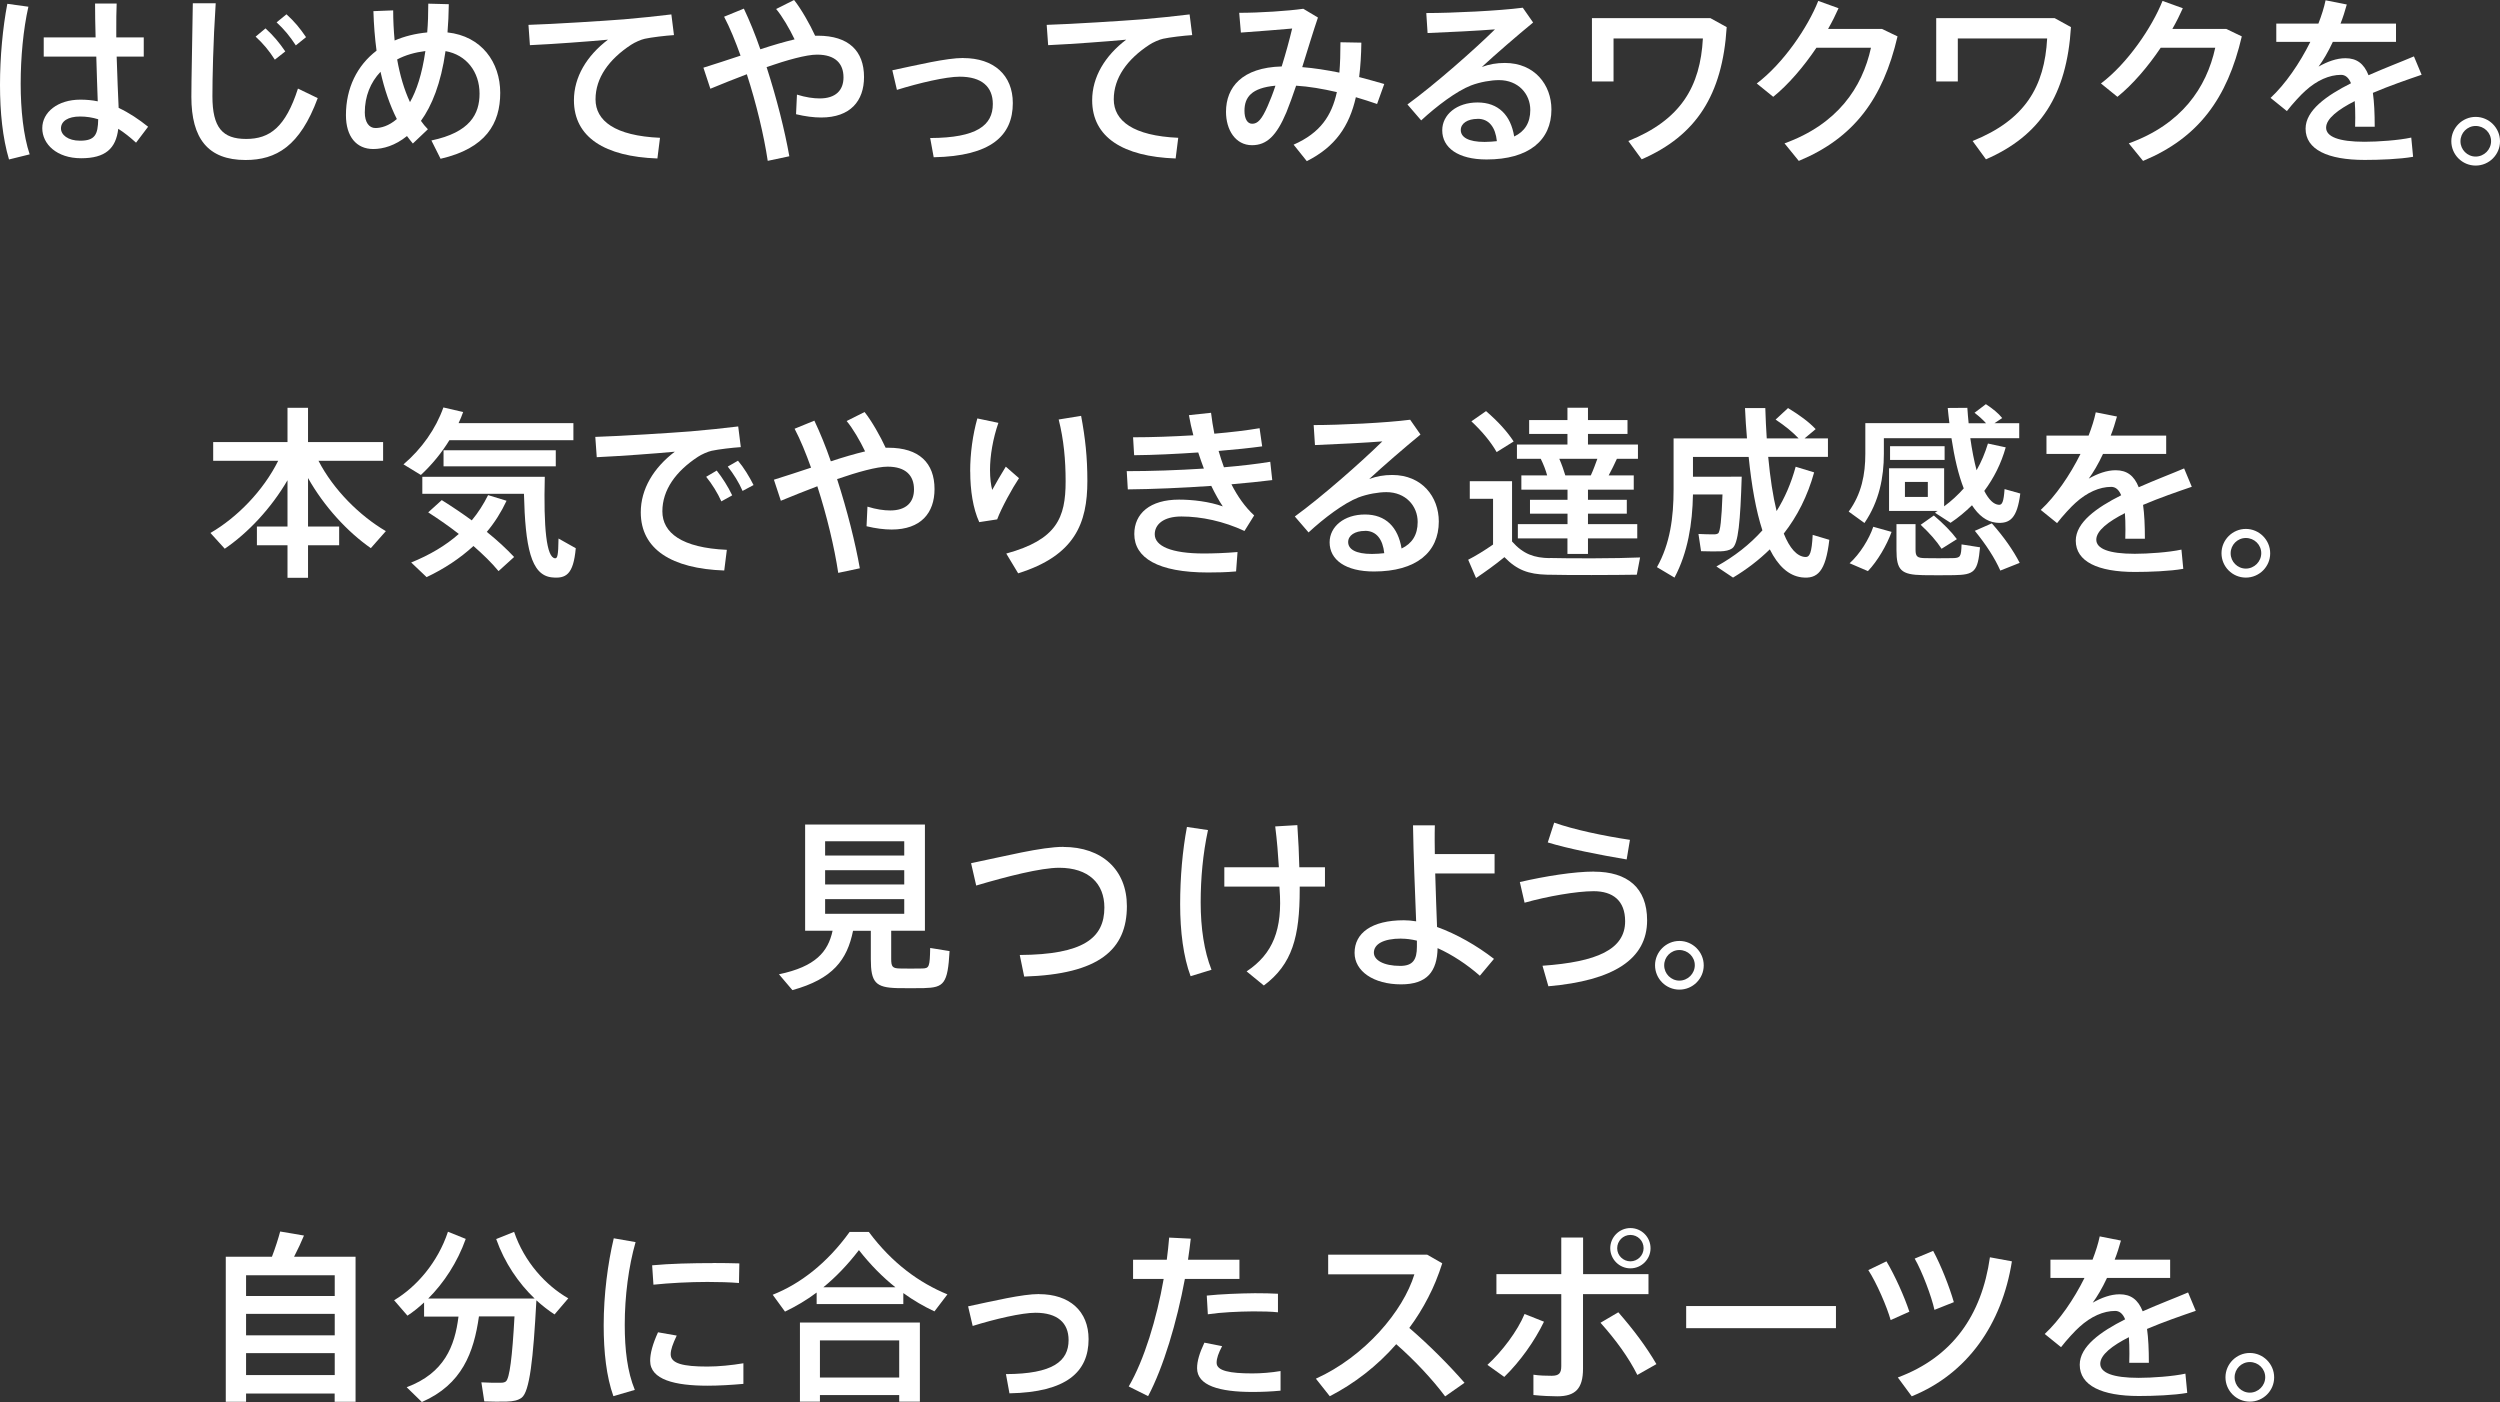 <?xml version="1.0" encoding="UTF-8"?><svg id="_レイヤー_2" xmlns="http://www.w3.org/2000/svg" width="327.65" height="183.75" viewBox="0 0 327.65 183.75"><rect x="0" y="0" width="327.65" height="183.75" fill="#333333" stroke="none"/><defs><style>.cls-1{fill:#fff;}</style></defs><g id="_レイヤー_1-2"><path class="cls-1" d="m3.72.89c-.67,2.95-1.01,6.65-1.01,10.08s.36,6.82,1.18,9.26l-2.71.67c-.84-2.83-1.18-6.19-1.18-9.79S.36,3.6.96.5l2.76.38Zm8.81,4.01c-.05-1.68-.07-3.24-.07-4.44h2.83c-.05,1.01-.05,2.3-.05,3.53v.91h3.6v2.52h-3.55c.07,2.54.19,5.06.26,6.72,1.39.65,2.66,1.51,3.86,2.47l-1.58,2.09c-.77-.7-1.54-1.32-2.33-1.82-.31,2.59-1.68,3.86-4.87,3.86s-5.09-1.85-5.09-3.94,2.02-3.74,4.99-3.74c.79,0,1.56.07,2.28.22-.05-1.61-.14-3.72-.19-5.86h-6.89v-2.52h6.79Zm-2.04,10.37c-1.58,0-2.5.62-2.5,1.56,0,.84.91,1.61,2.5,1.61,1.94,0,2.35-.77,2.38-2.81-.77-.24-1.56-.36-2.38-.36Z"/><path class="cls-1" d="m28.27.43c-.34,5.14-.43,9.94-.43,12.19,0,4.1,1.32,5.59,4.42,5.59s5.16-1.54,6.79-6.6l2.59,1.25c-2.33,6.31-5.45,8.11-9.46,8.11-4.92,0-7.1-2.81-7.1-8.28,0-2.28.12-7.13.19-12.26h3Zm6.53,3.29c1.06.98,1.75,1.8,2.59,3.02l-1.37,1.08c-.77-1.2-1.51-2.09-2.52-3.02l1.3-1.08Zm2.74-1.85c1.06.96,1.75,1.8,2.57,3l-1.34,1.08c-.77-1.18-1.51-2.09-2.52-3.02l1.3-1.06Z"/><path class="cls-1" d="m51.53,1.37c0,1.32.07,2.64.19,3.94,1.27-.55,2.71-.91,4.27-1.06.1-1.15.14-2.4.14-3.77l2.69.07c-.02,1.32-.07,2.54-.17,3.7,4.46.48,6.91,3.91,6.91,7.92s-1.87,7.27-7.82,8.64l-1.2-2.4c5.06-1.06,6.31-3.46,6.31-6.14,0-2.86-1.73-5.09-4.46-5.57-.6,4.25-1.8,7.18-3.22,9.14.29.41.58.77.91,1.1l-1.97,1.87c-.26-.31-.53-.65-.77-.98-1.54,1.25-3.12,1.7-4.42,1.7-2.21,0-3.58-1.63-3.58-4.44,0-3.55,1.46-6.5,4.01-8.45-.22-1.66-.36-3.41-.41-5.18l2.57-.1Zm-1.66,8.04c-1.32,1.39-2.06,3.22-2.06,5.33,0,1.27.55,2.04,1.39,2.04.72,0,1.75-.26,2.81-1.18-.91-1.8-1.63-3.89-2.14-6.19Zm3.86,3.98c.86-1.51,1.58-3.65,2.02-6.7-1.37.17-2.62.53-3.7,1.1.36,2.04.91,3.94,1.68,5.59Z"/><path class="cls-1" d="m81.7,2.54c2.02-.17,4.51-.43,6.29-.65l.34,2.71c-1.1.07-2.95.29-3.82.48-.48.1-1.34.48-1.8.79-2.9,1.9-4.66,4.34-4.66,7.15s2.54,4.78,8.45,5.04l-.34,2.71c-6.89-.24-10.94-2.78-10.94-7.63,0-3.05,1.68-5.83,4.46-7.94-2.52.24-7.2.58-10.23.72l-.19-2.66c3.29-.1,10.03-.53,12.43-.72Z"/><path class="cls-1" d="m97.06,7.3c-.67-1.87-1.39-3.65-2.16-5.11l2.59-1.06c.74,1.56,1.49,3.38,2.16,5.33,1.61-.53,3.14-.98,4.49-1.3-.65-1.37-1.63-3.05-2.42-3.98l2.35-1.18c.91,1.13,2.11,3.24,2.76,4.68h.36c4.03,0,6.05,1.99,6.05,5.42,0,3.12-1.78,5.3-5.62,5.3-.96,0-2.09-.14-3.29-.43l.12-2.57c1.15.36,2.16.5,2.98.5,2.09,0,3.12-1.06,3.12-2.76,0-1.8-1.06-2.98-3.46-2.98-1.42,0-3.91.7-6.62,1.63,1.32,4.08,2.4,8.38,2.98,11.69l-2.83.6c-.5-3.34-1.49-7.49-2.74-11.35-1.66.62-3.31,1.3-4.78,1.9l-.91-2.76c1.51-.46,3.19-1.03,4.87-1.58Z"/><path class="cls-1" d="m126.24,7.61c4.01,0,6.5,2.23,6.5,5.9,0,4.27-2.86,6.96-10.37,7.1l-.46-2.52c6.14-.02,8.21-1.68,8.21-4.46,0-2.26-1.46-3.58-4.34-3.58-1.8,0-5.3.82-8.23,1.73l-.6-2.57c3.31-.7,7.1-1.61,9.29-1.61Z"/><path class="cls-1" d="m149.62,2.54c2.02-.17,4.51-.43,6.29-.65l.34,2.71c-1.1.07-2.95.29-3.82.48-.48.1-1.34.48-1.8.79-2.9,1.9-4.66,4.34-4.66,7.15s2.54,4.78,8.45,5.04l-.34,2.71c-6.89-.24-10.94-2.78-10.94-7.63,0-3.05,1.68-5.83,4.46-7.94-2.52.24-7.2.58-10.23.72l-.19-2.66c3.29-.1,10.03-.53,12.43-.72Z"/><path class="cls-1" d="m175.2,12.07c-1.85-.43-3.67-.74-5.33-.84-.43,1.27-.86,2.47-1.27,3.48-1.3,3.1-2.59,4.32-4.51,4.32-2.18,0-3.41-2.02-3.41-4.37,0-3.22,2.09-5.81,7.3-5.95.53-1.7,1.01-3.46,1.37-4.97-1.61.14-4.54.38-6.72.53l-.22-2.59c2.69,0,6.39-.24,8.4-.53l1.92,1.15c-.6,1.75-1.32,4.13-2.06,6.5,1.54.12,3.19.38,4.87.72.1-1.22.14-2.54.14-3.98l2.74.05c-.02,1.63-.12,3.14-.29,4.51,1.1.29,2.21.6,3.29.91l-.94,2.62c-.91-.31-1.85-.62-2.78-.89-.86,3.79-2.69,6.5-6.43,8.38l-1.73-2.16c3.5-1.54,4.99-3.79,5.67-6.89Zm-12.1,2.45c0,1.01.36,1.7,1.01,1.7.72,0,1.25-.55,2.02-2.3.34-.77.7-1.68,1.03-2.69-3.14.29-4.06,1.51-4.06,3.29Z"/><path class="cls-1" d="m199.59,1.03l1.34,1.92c-2.02,1.66-4.99,4.22-6.72,5.83.96-.36,1.92-.53,3.02-.53,3.89,0,6.1,2.86,6.1,6.1,0,4.03-2.95,6.55-8.5,6.55-3.74,0-5.81-1.54-5.81-3.82,0-2.06,1.9-3.65,4.63-3.65s4.34,1.66,4.8,4.46c1.37-.65,2.11-1.78,2.11-3.48,0-2.11-1.58-3.91-4.1-3.91-1.01,0-2.47.24-3.67.7-1.9.74-4.51,2.71-6.53,4.58l-1.8-2.09c3.6-2.62,8.81-7.22,11.47-9.84-2.09.17-6.22.38-8.83.48l-.17-2.62c3.41,0,9.53-.29,12.65-.7Zm-5.93,14.55c-1.34,0-2.21.6-2.21,1.46,0,.94.98,1.56,3.12,1.56.58,0,1.13-.05,1.61-.1-.19-1.8-1.01-2.93-2.52-2.93Z"/><path class="cls-1" d="m226.3,3.55c-.55,8.91-4.01,14.23-11.14,17.33l-1.75-2.4c6.91-2.78,9.43-7.15,9.77-13.44h-11.71v5.64h-2.83V2.38h15.53l2.14,1.18Z"/><path class="cls-1" d="m246.65,3.79l2.04.98c-1.9,8.16-5.71,13.32-12.94,16.32l-1.87-2.3c6.91-2.5,10.18-7.27,11.33-12.53h-7.15c-1.68,2.5-3.7,4.85-5.66,6.43l-2.16-1.75c3.48-2.62,6.7-7.37,8.06-10.82l2.66.96c-.38.86-.84,1.78-1.37,2.71h7.06Z"/><path class="cls-1" d="m271.42,3.55c-.55,8.91-4.01,14.23-11.14,17.33l-1.75-2.4c6.91-2.78,9.43-7.15,9.77-13.44h-11.71v5.64h-2.83V2.38h15.53l2.14,1.18Z"/><path class="cls-1" d="m291.77,3.79l2.04.98c-1.9,8.16-5.71,13.32-12.94,16.32l-1.87-2.3c6.91-2.5,10.18-7.27,11.33-12.53h-7.15c-1.68,2.5-3.7,4.85-5.67,6.43l-2.16-1.75c3.48-2.62,6.7-7.37,8.07-10.82l2.66.96c-.38.86-.84,1.78-1.37,2.71h7.06Z"/><path class="cls-1" d="m317.4,9.79c-1.9.65-4.25,1.46-6.41,2.38.17,1.2.24,2.69.24,4.44h-2.57c.02-.43.02-.82.02-1.2,0-.82-.02-1.54-.07-2.16-2.16,1.1-3.75,2.3-3.75,3.48s1.63,1.85,5.04,1.85c1.73,0,4.49-.19,6.12-.55l.24,2.52c-1.73.31-4.42.41-6.34.41-4.87,0-7.75-1.37-7.75-4.1,0-2.38,2.71-4.32,5.95-5.95-.31-.77-.77-1.1-1.3-1.1-1.54,0-3.17.72-4.68,2.09-.55.48-1.68,1.7-2.42,2.66l-2.14-1.73c1.94-1.8,3.82-4.54,5.21-7.34h-4.46v-2.4h5.52c.41-1.06.74-2.09.94-3.05l2.78.55c-.24.86-.5,1.71-.82,2.5h7.27v2.4h-8.28c-.62,1.34-1.3,2.47-1.87,3.24,1.15-.65,2.35-1.1,3.53-1.1,1.46,0,2.42.7,3.02,2.23,2.16-.96,4.34-1.78,5.95-2.47l1.01,2.42Z"/><path class="cls-1" d="m327.65,18.53c0,1.73-1.42,3.17-3.19,3.17s-3.19-1.44-3.19-3.19,1.44-3.19,3.19-3.19,3.19,1.44,3.19,3.19v.02Zm-5.18,0c0,1.08.89,1.99,1.99,1.99s2.02-.91,2.02-2.02-.91-1.99-2.02-1.99-1.99.91-1.99,1.99v.02Z"/><path class="cls-1" d="m29.45,71.91l-1.87-2.06c3.48-2.02,6.91-5.5,8.88-9.46h-8.52v-2.45h9.74v-4.49h2.69v4.49h9.84v2.45h-8.47c1.97,3.82,5.42,7.22,8.83,9.22l-1.97,2.23c-3.07-2.14-6.12-5.45-8.23-9.19v6.36h4.08v2.45h-4.08v4.27h-2.69v-4.27h-4.01v-2.45h4.01v-6.07c-2.14,3.67-5.16,6.89-8.23,8.98Z"/><path class="cls-1" d="m75.15,55.46v2.23h-16.25c-1.03,1.68-2.3,3.22-3.74,4.56l-2.28-1.39c2.4-2.04,4.25-4.68,5.23-7.46l2.59.6c-.17.5-.38.98-.6,1.46h15.05Zm-17.26,10.08c1.42.89,2.74,1.78,3.94,2.66.84-1.01,1.54-2.11,2.14-3.31l2.42.74c-.7,1.49-1.56,2.86-2.59,4.08,1.37,1.1,2.57,2.21,3.58,3.29l-2.04,1.85c-.91-1.1-2.02-2.18-3.29-3.29-1.75,1.61-3.82,2.98-6.14,4.08l-2.02-1.92c2.42-.98,4.51-2.21,6.24-3.74-1.22-.96-2.57-1.9-4.01-2.83.65-.6,1.22-1.1,1.78-1.61Zm12-3.05h1.51c-.17,6.7.22,10.58,1.34,10.68.31.02.43-.31.46-2.59l2.26,1.27c-.31,3.48-1.3,4.01-3.14,3.82-2.74-.29-3.48-3.98-3.65-10.95h-13.32v-2.23h14.54Zm2.95-3.48v2.11h-14.71v-2.11h14.71Z"/><path class="cls-1" d="m90.46,56.54c2.02-.17,4.51-.43,6.29-.65l.34,2.71c-1.1.07-2.95.29-3.82.48-.48.1-1.34.48-1.8.79-2.9,1.9-4.66,4.34-4.66,7.15s2.54,4.78,8.45,5.04l-.34,2.71c-6.89-.24-10.94-2.78-10.94-7.63,0-3.05,1.68-5.83,4.46-7.94-2.52.24-7.2.58-10.23.72l-.19-2.66c3.29-.1,10.03-.53,12.43-.72Zm3.48,5.14c.72.91,1.49,2.11,2.02,3.24l-1.42.79c-.48-1.08-1.22-2.28-1.99-3.22l1.39-.82Zm2.78-1.3c.74.86,1.49,2.09,2.04,3.19l-1.44.77c-.46-1.08-1.18-2.23-1.94-3.19l1.34-.77Z"/><path class="cls-1" d="m106.3,61.3c-.67-1.87-1.39-3.65-2.16-5.11l2.59-1.06c.74,1.56,1.49,3.38,2.16,5.33,1.61-.53,3.14-.98,4.49-1.3-.65-1.37-1.63-3.05-2.42-3.98l2.35-1.18c.91,1.13,2.11,3.24,2.76,4.68h.36c4.03,0,6.05,1.99,6.05,5.42,0,3.12-1.78,5.3-5.62,5.3-.96,0-2.09-.14-3.29-.43l.12-2.57c1.15.36,2.16.5,2.98.5,2.09,0,3.12-1.06,3.12-2.76,0-1.8-1.06-2.98-3.46-2.98-1.42,0-3.91.7-6.62,1.63,1.32,4.08,2.4,8.38,2.98,11.69l-2.83.6c-.5-3.34-1.49-7.49-2.74-11.35-1.66.62-3.31,1.3-4.78,1.9l-.91-2.76c1.51-.46,3.19-1.03,4.87-1.58Z"/><path class="cls-1" d="m127.15,61.8c0-2.4.34-4.83.94-6.96l2.76.58c-.72,2.06-1.1,4.34-1.1,6.17,0,1.06.12,2.02.29,2.62.38-.72,1.27-2.23,1.78-3.05l1.73,1.51c-.84,1.25-2.33,3.94-2.86,5.4l-2.35.36c-.82-1.78-1.18-4.18-1.18-6.6v-.02Zm14.54-7.3c.55,2.93.82,5.42.82,8.54,0,5.54-1.63,9.77-9.07,12.1l-1.56-2.59c6.62-1.82,7.78-4.68,7.78-9.46,0-2.81-.24-5.45-.91-8.11l2.95-.48Z"/><path class="cls-1" d="m147.63,61.75c3.17,0,6.74-.12,10.15-.34-.26-.67-.5-1.39-.74-2.11-2.86.19-5.78.34-8.4.36l-.14-2.35c2.5,0,5.23-.1,7.9-.26-.24-.89-.43-1.78-.58-2.64l2.9-.31c.1.91.26,1.82.43,2.74,2.18-.19,4.22-.43,5.93-.72l.34,2.38c-1.63.22-3.6.43-5.71.6.22.72.43,1.44.7,2.14,2.23-.19,4.32-.43,6.07-.72l.26,2.4c-1.54.19-3.36.38-5.35.55.79,1.56,1.78,2.98,2.98,4.08l-1.27,2.04c-2.71-1.27-5.66-1.9-8.26-1.9-2.38,0-3.5,1.06-3.5,2.33,0,1.54,2.14,2.52,6.43,2.52,1.18,0,2.78-.05,4.42-.19l-.19,2.54c-1.25.12-2.64.14-3.67.14-6.62,0-9.67-1.94-9.67-5.04,0-2.69,2.06-4.51,5.86-4.51,1.8,0,3.98.26,5.74.89-.5-.74-1.01-1.66-1.51-2.69-3.7.26-7.66.43-10.94.46l-.14-2.38Z"/><path class="cls-1" d="m184.83,55.03l1.34,1.92c-2.02,1.66-4.99,4.22-6.72,5.83.96-.36,1.92-.53,3.02-.53,3.89,0,6.1,2.86,6.1,6.1,0,4.03-2.95,6.55-8.5,6.55-3.74,0-5.81-1.54-5.81-3.82,0-2.06,1.9-3.65,4.63-3.65s4.34,1.66,4.8,4.46c1.37-.65,2.11-1.78,2.11-3.48,0-2.11-1.58-3.91-4.1-3.91-1.01,0-2.47.24-3.67.7-1.9.74-4.51,2.71-6.53,4.58l-1.8-2.09c3.6-2.62,8.81-7.22,11.47-9.84-2.09.17-6.22.38-8.83.48l-.17-2.62c3.41,0,9.53-.29,12.65-.7Zm-5.93,14.55c-1.34,0-2.21.6-2.21,1.46,0,.94.98,1.56,3.12,1.56.58,0,1.13-.05,1.61-.1-.19-1.8-1.01-2.93-2.52-2.93Z"/><path class="cls-1" d="m203.09,73.13c2.62.07,8.83.07,11.86-.07l-.43,2.26c-2.93.05-8.95.07-11.81,0-2.38-.07-3.89-.6-5.54-2.3-1.34,1.1-2.59,1.97-3.72,2.74l-1.03-2.4c.98-.5,2.09-1.18,3.26-1.99v-6h-3.05v-2.3h5.54v7.9c1.49,1.68,2.93,2.14,4.92,2.18Zm-8.33-19.25c1.61,1.39,2.78,2.69,3.62,3.98l-2.23,1.39c-.74-1.3-1.85-2.66-3.31-4.03l1.92-1.34Zm10.68,14.81v-1.37h-4.92v-1.82h4.92v-1.32h-6.05v-1.87h3.38c-.19-.72-.5-1.49-.84-2.18h-3.12v-1.87h6.62v-1.39h-5.02v-1.82h5.02v-1.61h2.69v1.61h5.18v1.82h-5.18v1.39h6.55v1.87h-2.76c-.31.67-.67,1.44-1.08,2.18h3.29v1.87h-6v1.32h5.09v1.82h-5.09v1.37h6.46v1.87h-6.46v2.04h-2.69v-2.04h-6.5v-1.87h6.5Zm3.05-6.38c.34-.74.62-1.51.86-2.18h-4.99c.34.77.6,1.54.79,2.18h3.34Z"/><path class="cls-1" d="m226.88,62.47h1.39c-.19,5.86-.43,8.86-1.27,9.41-.34.24-.86.36-1.54.38-.55.02-1.8,0-2.52-.02l-.34-2.26c.65.05,1.66.05,2.16.05.19-.02.31-.05.41-.12.29-.22.46-1.82.58-5.11h-3.87c-.07,3.82-.67,7.61-2.42,10.9l-2.3-1.37c1.73-3.07,2.18-6.53,2.18-10.2v-6.67h9.62c-.12-1.27-.19-2.59-.26-3.98h2.66c.05,1.39.1,2.74.19,3.98h4.18c-.77-.82-1.8-1.66-3.02-2.47l1.63-1.51c1.54.94,2.74,1.82,3.62,2.76l-1.46,1.22h3.07v2.42h-7.83c.26,2.76.62,5.14,1.1,7.1,1.06-1.7,1.9-3.62,2.5-5.81l2.42.74c-.86,3.1-2.21,5.76-3.98,8.02.77,1.92,1.73,3,2.81,3.07.6.05.86-.58.98-2.9l2.18.65c-.48,4.18-1.56,5.16-3.62,4.92-1.73-.22-3.1-1.51-4.18-3.67-1.42,1.39-3.02,2.62-4.82,3.7l-2.18-1.46c2.38-1.32,4.37-2.88,6.03-4.73-.84-2.57-1.42-5.86-1.8-9.62h-7.3v2.59h4.99Z"/><path class="cls-1" d="m244.35,68.54l-2.06-1.49c1.7-2.33,2.18-4.9,2.18-7.58v-4.01h11.02c-.1-.65-.14-1.32-.22-1.99l2.57-.02c.05.7.1,1.37.17,2.02h2.28c-.41-.46-.91-.91-1.51-1.37l1.49-1.13c.91.6,1.63,1.18,2.14,1.82l-1.01.67h3.24v1.97h-6.41c.22,1.58.5,2.98.82,4.2.62-1.08,1.1-2.23,1.49-3.5l2.33.5c-.6,2.14-1.56,4.03-2.81,5.71.58,1.13,1.22,1.78,1.92,1.82.43.02.62-.38.74-2.06l2.06.58c-.41,3.24-1.34,4.01-3.19,3.82-1.25-.14-2.28-.96-3.14-2.28-.86.84-1.8,1.63-2.81,2.3l-2.04-1.32c.12-.1.24-.17.36-.24h-6.38v-5.59h7.22v4.99c.96-.7,1.8-1.49,2.57-2.35-.7-1.78-1.22-4.01-1.61-6.58h-8.86v2.04c0,3.07-.6,6.22-2.54,9.07Zm.46,6.31l-2.4-1.03c1.34-1.2,2.57-3.19,3.1-4.78l2.4.67c-.62,1.73-1.85,3.84-3.1,5.14Zm2.9-14.57v-1.8h7.15v1.8h-7.15Zm8.38,15.1c-1.18.02-2.95.02-4.06,0-2.88-.05-3.48-.65-3.48-3.31v-3.38h2.5v3.36c0,.91.24,1.08,1.25,1.1.94.02,2.59.02,3.6,0,1.03-.02,1.13-.17,1.18-1.8l2.42.38c-.29,3.22-.74,3.6-3.41,3.65Zm-3.43-12.22h-3v1.97h3v-1.97Zm1.8,8.76c-.65-1.01-1.58-2.06-2.74-3.14l1.73-1.22c1.27,1.08,2.28,2.11,3.02,3.1l-2.02,1.27Zm7.7,2.86c-.72-1.63-1.85-3.38-3.34-5.21l2.23-.98c1.61,1.82,2.81,3.55,3.65,5.18l-2.54,1.01Z"/><path class="cls-1" d="m287.28,63.79c-1.9.65-4.25,1.46-6.41,2.38.17,1.2.24,2.69.24,4.44h-2.57c.02-.43.02-.82.02-1.2,0-.82-.02-1.54-.07-2.16-2.16,1.1-3.75,2.3-3.75,3.48s1.63,1.85,5.04,1.85c1.73,0,4.49-.19,6.12-.55l.24,2.52c-1.73.31-4.42.41-6.34.41-4.87,0-7.75-1.37-7.75-4.1,0-2.38,2.71-4.32,5.95-5.95-.31-.77-.77-1.1-1.3-1.1-1.54,0-3.17.72-4.68,2.09-.55.48-1.68,1.7-2.42,2.66l-2.14-1.73c1.94-1.8,3.82-4.54,5.21-7.34h-4.46v-2.4h5.52c.41-1.06.74-2.09.94-3.05l2.78.55c-.24.86-.5,1.71-.82,2.5h7.27v2.4h-8.28c-.62,1.34-1.3,2.47-1.87,3.24,1.15-.65,2.35-1.1,3.53-1.1,1.46,0,2.42.7,3.02,2.23,2.16-.96,4.34-1.78,5.95-2.47l1.01,2.42Z"/><path class="cls-1" d="m297.53,72.53c0,1.73-1.42,3.17-3.19,3.17s-3.19-1.44-3.19-3.19,1.44-3.19,3.19-3.19,3.19,1.44,3.19,3.19v.02Zm-5.18,0c0,1.08.89,1.99,1.99,1.99s2.02-.91,2.02-2.02-.91-1.99-2.02-1.99-1.99.91-1.99,1.99v.02Z"/><path class="cls-1" d="m103.84,129.75c-.55-.65-1.1-1.3-1.75-2.06,4.82-1.01,6.43-2.95,7.03-5.71h-3.6v-13.92h15.7v13.92h-4.42v3.7c0,1.03.19,1.22,1.08,1.25.79.02,2.16.02,3,0,.91-.02.98-.22,1.03-2.69l2.54.41c-.24,4.3-.74,4.78-3.36,4.85-1.03.02-2.54.02-3.5,0-2.83-.07-3.46-.74-3.46-3.79v-3.72h-2.33c-.77,3.79-2.62,6.31-7.97,7.78Zm4.3-17.62h10.37v-1.87h-10.37v1.87Zm0,3.79h10.37v-1.87h-10.37v1.87Zm0,3.84h10.37v-1.92h-10.37v1.92Z"/><path class="cls-1" d="m139.36,111c5.06,0,8.33,3,8.33,7.75,0,5.69-3.6,8.93-13.46,9.24l-.58-2.83c8.33-.05,11.09-2.21,11.09-6.22,0-3.14-2.06-5.21-5.93-5.21-2.4,0-6.89,1.15-10.87,2.33l-.67-2.93c4.42-.91,9.22-2.14,12.1-2.14Z"/><path class="cls-1" d="m158.32,108.79c-.67,3.1-.96,6.34-.96,9.48,0,3.36.46,6.41,1.42,8.83l-2.74.84c-.94-2.5-1.37-5.86-1.37-9.41s.31-7.08.89-10.15l2.76.41Zm9.29,4.87c-.1-1.66-.24-3.46-.48-5.35l2.9-.17c.14,1.99.22,3.84.26,5.52h3.36v2.54h-3.31v.38c0,6.17-.96,9.79-4.7,12.58l-2.26-1.85c3.46-2.3,4.73-5.5,4.32-10.8l-.02-.31h-7.22v-2.54h7.15Z"/><path class="cls-1" d="m195.88,111.94v2.54h-7.78c.07,2.57.17,5.11.24,7.01,2.54.91,5.23,2.45,7.46,4.18l-1.85,2.21c-1.66-1.46-3.62-2.76-5.54-3.62-.05,3.07-1.39,4.75-4.78,4.75-3.62,0-6.1-1.73-6.1-4.13,0-2.59,2.23-4.27,6.46-4.27.5,0,1.06.05,1.61.14-.14-3.55-.36-8.95-.41-12.58h2.86c-.02.67-.02,1.34-.02,2.06,0,.55.02,1.13.02,1.7h7.83Zm-12.22,11.07c-2.38,0-3.6.74-3.6,1.85,0,.96,1.25,1.73,3.46,1.73,1.66,0,2.18-.82,2.18-2.52v-.79c-.72-.17-1.39-.26-2.04-.26Z"/><path class="cls-1" d="m208.91,114.24c4.37,0,6.96,2.11,6.96,6.38,0,5.11-4.42,7.9-12.94,8.64l-.77-2.69c7.15-.5,10.83-2.14,10.83-5.83,0-2.71-1.61-3.94-4.13-3.94-2.23,0-6.07.67-9.05,1.51l-.62-2.71c3.34-.77,7.08-1.37,9.72-1.37Zm-5.23-6.43c2.54.91,6.5,1.75,9.94,2.26l-.43,2.57c-3.46-.58-7.73-1.42-10.34-2.23l.84-2.59Z"/><path class="cls-1" d="m223.29,126.53c0,1.73-1.42,3.17-3.19,3.17s-3.19-1.44-3.19-3.19,1.44-3.19,3.19-3.19,3.19,1.44,3.19,3.19v.02Zm-5.18,0c0,1.08.89,1.99,1.99,1.99s2.02-.91,2.02-2.02-.91-1.99-2.02-1.99-1.99.91-1.99,1.99v.02Z"/><path class="cls-1" d="m32.25,182.64v1.08h-2.66v-19.01h6.05c.46-1.2.84-2.4,1.08-3.31l3.12.53c-.34.82-.79,1.8-1.3,2.78h8.06v19.01h-2.74v-1.08h-11.62Zm11.62-12.79v-2.71h-11.62v2.71h11.62Zm0,5.16v-2.81h-11.62v2.81h11.62Zm0,5.21v-2.88h-11.62v2.88h11.62Z"/><path class="cls-1" d="m55.29,183.75c-.62-.62-1.25-1.22-1.99-1.94,4.94-1.85,6.31-5.38,6.79-9.26h-4.51v-1.85c-.7.65-1.44,1.25-2.18,1.73l-1.75-2.02c2.95-1.75,5.74-4.99,7.06-8.98l2.33.94c-1.1,3.1-2.88,5.78-4.92,7.82h13.95c-2.11-2.02-3.94-4.68-5.04-7.8l2.35-.94c1.32,3.91,4.13,7.01,7.1,8.71l-1.8,2.11c-.82-.53-1.61-1.15-2.38-1.85-.41,7.71-.89,12-1.94,12.77-.46.34-1.08.48-1.94.5-.65.02-2.09.02-2.95-.02l-.38-2.5c.74.05,2.02.07,2.59.05.26,0,.46-.05.62-.17.48-.38.84-3.17,1.13-8.52h-4.66c-.67,4.73-2.21,8.91-7.46,11.21Z"/><path class="cls-1" d="m79.12,173.64c0-3.91.53-8.04,1.32-11.35l2.86.5c-.91,3.17-1.42,7.06-1.42,10.83,0,3.29.34,6.14,1.32,8.54l-2.81.82c-.91-2.57-1.27-5.74-1.27-9.31v-.02Zm18.31,7.73c-1.54.14-3.26.24-4.68.24-4.3,0-7.54-.79-7.54-3.26,0-.96.31-2.16,1.03-3.74l2.45.43c-.53,1.13-.79,1.85-.79,2.45,0,1.22,1.63,1.61,4.8,1.61,1.49,0,3.17-.17,4.73-.43v2.71Zm-3.94-15.84c1.18,0,2.42.02,3.41.05l-.05,2.57c-1.2-.1-2.66-.14-4.13-.14-2.35,0-4.99.14-7.08.36l-.17-2.54c2.3-.22,5.3-.29,7.99-.29h.02Z"/><path class="cls-1" d="m118.38,170.91h-11.35v-1.51c-1.34,1.01-2.74,1.82-4.15,2.5l-1.61-2.21c3.6-1.42,7.13-4.13,10.08-8.23h2.52c3.05,4.1,6.62,6.67,10.3,8.18l-1.7,2.23c-1.39-.65-2.76-1.44-4.08-2.4v1.44Zm-10.92,11.93v.86h-2.62v-10.37h15.72v10.37h-2.71v-.86h-10.39Zm10.39-2.3v-4.87h-10.39v4.87h10.39Zm-.5-11.83c-1.63-1.3-3.22-2.88-4.78-4.87-1.51,1.97-3.05,3.55-4.66,4.87h9.43Z"/><path class="cls-1" d="m136.17,169.61c4.01,0,6.5,2.23,6.5,5.9,0,4.27-2.86,6.96-10.37,7.1l-.46-2.52c6.14-.02,8.21-1.68,8.21-4.46,0-2.26-1.46-3.58-4.34-3.58-1.8,0-5.3.82-8.23,1.73l-.6-2.57c3.31-.7,7.1-1.61,9.29-1.61Z"/><path class="cls-1" d="m152.92,165.1c.12-.98.24-1.97.31-2.9l2.83.14c-.1.91-.22,1.82-.36,2.76h6.74v2.52h-7.15c-1.06,5.69-2.81,11.57-4.82,15.36l-2.54-1.27c2.02-3.46,3.67-8.88,4.58-14.09h-4.01v-2.52h4.42Zm7.25,11.33c-.48.91-.72,1.58-.72,2.18,0,1.06,1.75,1.39,4.68,1.39,1.15,0,2.45-.1,3.7-.31v2.57c-1.25.12-2.47.17-3.67.17-4.37,0-7.27-.84-7.27-3.12,0-.91.31-1.97.96-3.34l2.33.46Zm7.32-4.44c-.91-.1-2.06-.12-3.26-.12-1.94.02-4.2.12-5.93.38l-.14-2.45c1.78-.19,4.27-.29,6.31-.31,1.13,0,2.18.02,3.02.07v2.42Z"/><path class="cls-1" d="m191.94,181.23l-2.54,1.78c-1.68-2.26-4.1-4.82-6.41-6.84-2.52,2.88-5.52,5.18-8.71,6.82l-1.82-2.3c6.41-2.9,11.45-8.86,12.91-13.68h-11.3v-2.57h12.98l1.97,1.13c-.98,3.12-2.47,5.98-4.32,8.47,2.54,2.18,5.18,4.82,7.25,7.2Z"/><path class="cls-1" d="m202.36,173.21c-1.25,2.59-3.14,5.23-5.21,7.25l-2.21-1.58c1.9-1.73,3.94-4.42,4.87-6.67l2.54,1.01Zm13.68-3.6h-8.57v9.77c0,2.62-1.01,3.62-3.38,3.62-.82,0-1.97-.05-3.12-.17v-2.66c.79.12,1.7.14,2.38.14.98,0,1.27-.34,1.27-1.27v-9.43h-8.5v-2.62h8.5v-4.8h2.86v4.8h8.57v2.62Zm-3.94,2.38c1.99,2.28,3.65,4.49,4.99,6.79l-2.5,1.42c-1.15-2.3-2.81-4.58-4.83-6.84l2.33-1.37Zm4.22-8.38c0,1.42-1.18,2.62-2.64,2.62s-2.64-1.2-2.64-2.64,1.18-2.64,2.64-2.64,2.64,1.18,2.64,2.64v.02Zm-4.37,0c0,.94.79,1.7,1.73,1.7s1.73-.77,1.73-1.73-.77-1.73-1.73-1.73-1.73.79-1.73,1.73v.02Z"/><path class="cls-1" d="m240.62,171.17v2.9h-19.63v-2.9h19.63Z"/><path class="cls-1" d="m247.24,165.31c1.13,1.9,2.35,4.63,3,6.6l-2.45,1.1c-.48-1.73-1.85-4.9-2.93-6.55l2.38-1.15Zm16.44,0c-1.3,8.23-5.83,14.74-13.13,17.69l-1.82-2.47c7.15-2.66,10.99-8.14,12.07-15.75l2.88.53Zm-10.32-1.37c1.03,1.9,2.14,4.73,2.71,6.72l-2.54,1.01c-.38-1.75-1.61-5.02-2.59-6.72l2.42-1.01Z"/><path class="cls-1" d="m287.8,171.79c-1.9.65-4.25,1.46-6.41,2.38.17,1.2.24,2.69.24,4.44h-2.57c.02-.43.02-.82.02-1.2,0-.82-.02-1.54-.07-2.16-2.16,1.1-3.75,2.3-3.75,3.48s1.63,1.85,5.04,1.85c1.73,0,4.49-.19,6.12-.55l.24,2.52c-1.73.31-4.42.41-6.34.41-4.87,0-7.75-1.37-7.75-4.1,0-2.38,2.71-4.32,5.95-5.95-.31-.77-.77-1.1-1.3-1.1-1.54,0-3.17.72-4.68,2.09-.55.48-1.68,1.7-2.42,2.66l-2.14-1.73c1.94-1.8,3.82-4.54,5.21-7.34h-4.46v-2.4h5.52c.41-1.06.74-2.09.94-3.05l2.78.55c-.24.86-.5,1.7-.82,2.5h7.27v2.4h-8.28c-.62,1.34-1.3,2.47-1.87,3.24,1.15-.65,2.35-1.1,3.53-1.1,1.46,0,2.42.7,3.02,2.23,2.16-.96,4.34-1.78,5.95-2.47l1.01,2.42Z"/><path class="cls-1" d="m298.05,180.53c0,1.73-1.42,3.17-3.19,3.17s-3.19-1.44-3.19-3.19,1.44-3.19,3.19-3.19,3.19,1.44,3.19,3.19v.02Zm-5.18,0c0,1.08.89,1.99,1.99,1.99s2.02-.91,2.02-2.02-.91-1.99-2.02-1.99-1.99.91-1.99,1.99v.02Z"/></g></svg>